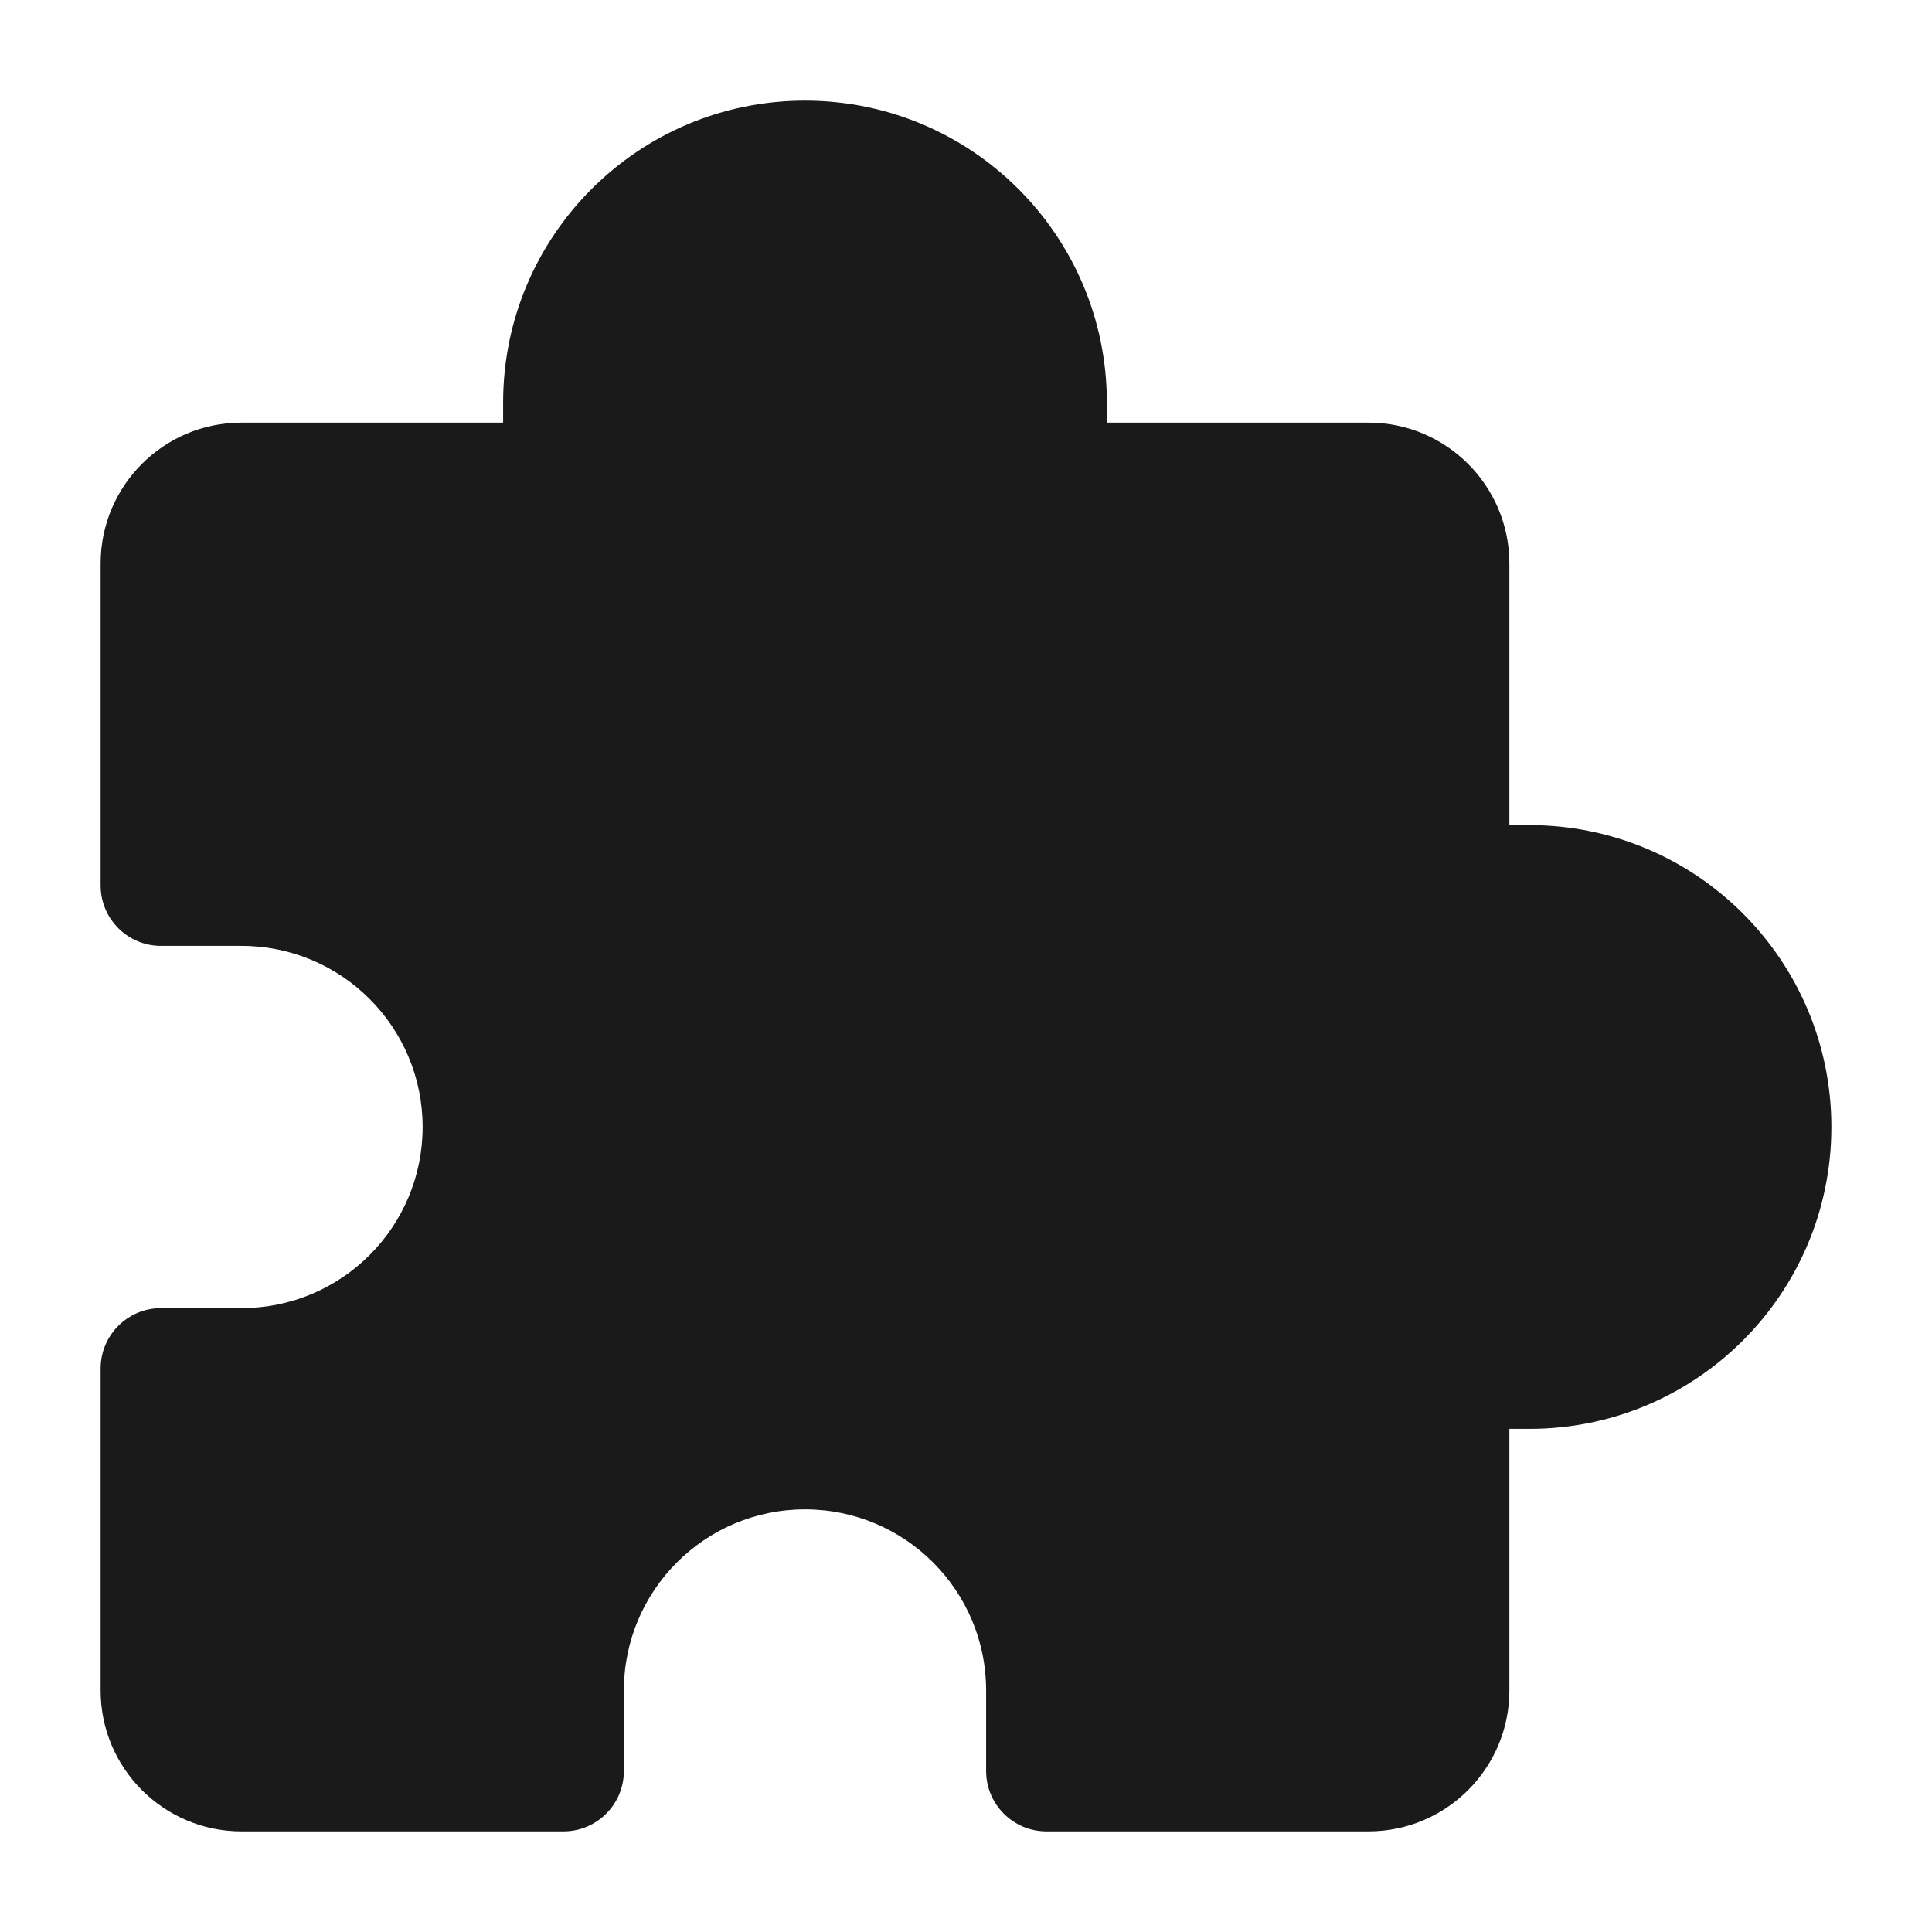 <svg xmlns="http://www.w3.org/2000/svg" viewBox="0 0 24 24" width="24" height="24" fill="none">
    <path d="M6.25 5C6.25 2.929 7.929 1.25 10 1.25C12.071 1.25 13.75 2.929 13.75 5V5.25H17C17.966 5.25 18.75 6.034 18.75 7V10.25H19C21.071 10.25 22.75 11.929 22.75 14C22.75 16.071 21.071 17.75 19 17.75H18.75V21C18.75 21.966 17.966 22.75 17 22.75H13C12.586 22.75 12.25 22.414 12.25 22V21C12.25 19.757 11.243 18.75 10 18.75C8.757 18.75 7.75 19.757 7.75 21V22C7.75 22.414 7.414 22.75 7 22.75H3C2.034 22.75 1.25 21.966 1.25 21L1.25 17C1.25 16.586 1.586 16.25 2 16.25H3C4.243 16.25 5.25 15.243 5.25 14C5.25 12.757 4.243 11.75 3 11.75H2C1.586 11.75 1.25 11.414 1.25 11V7C1.25 6.034 2.034 5.25 3 5.25H6.25V5Z" fill="#1a1a1a"></path>
</svg>